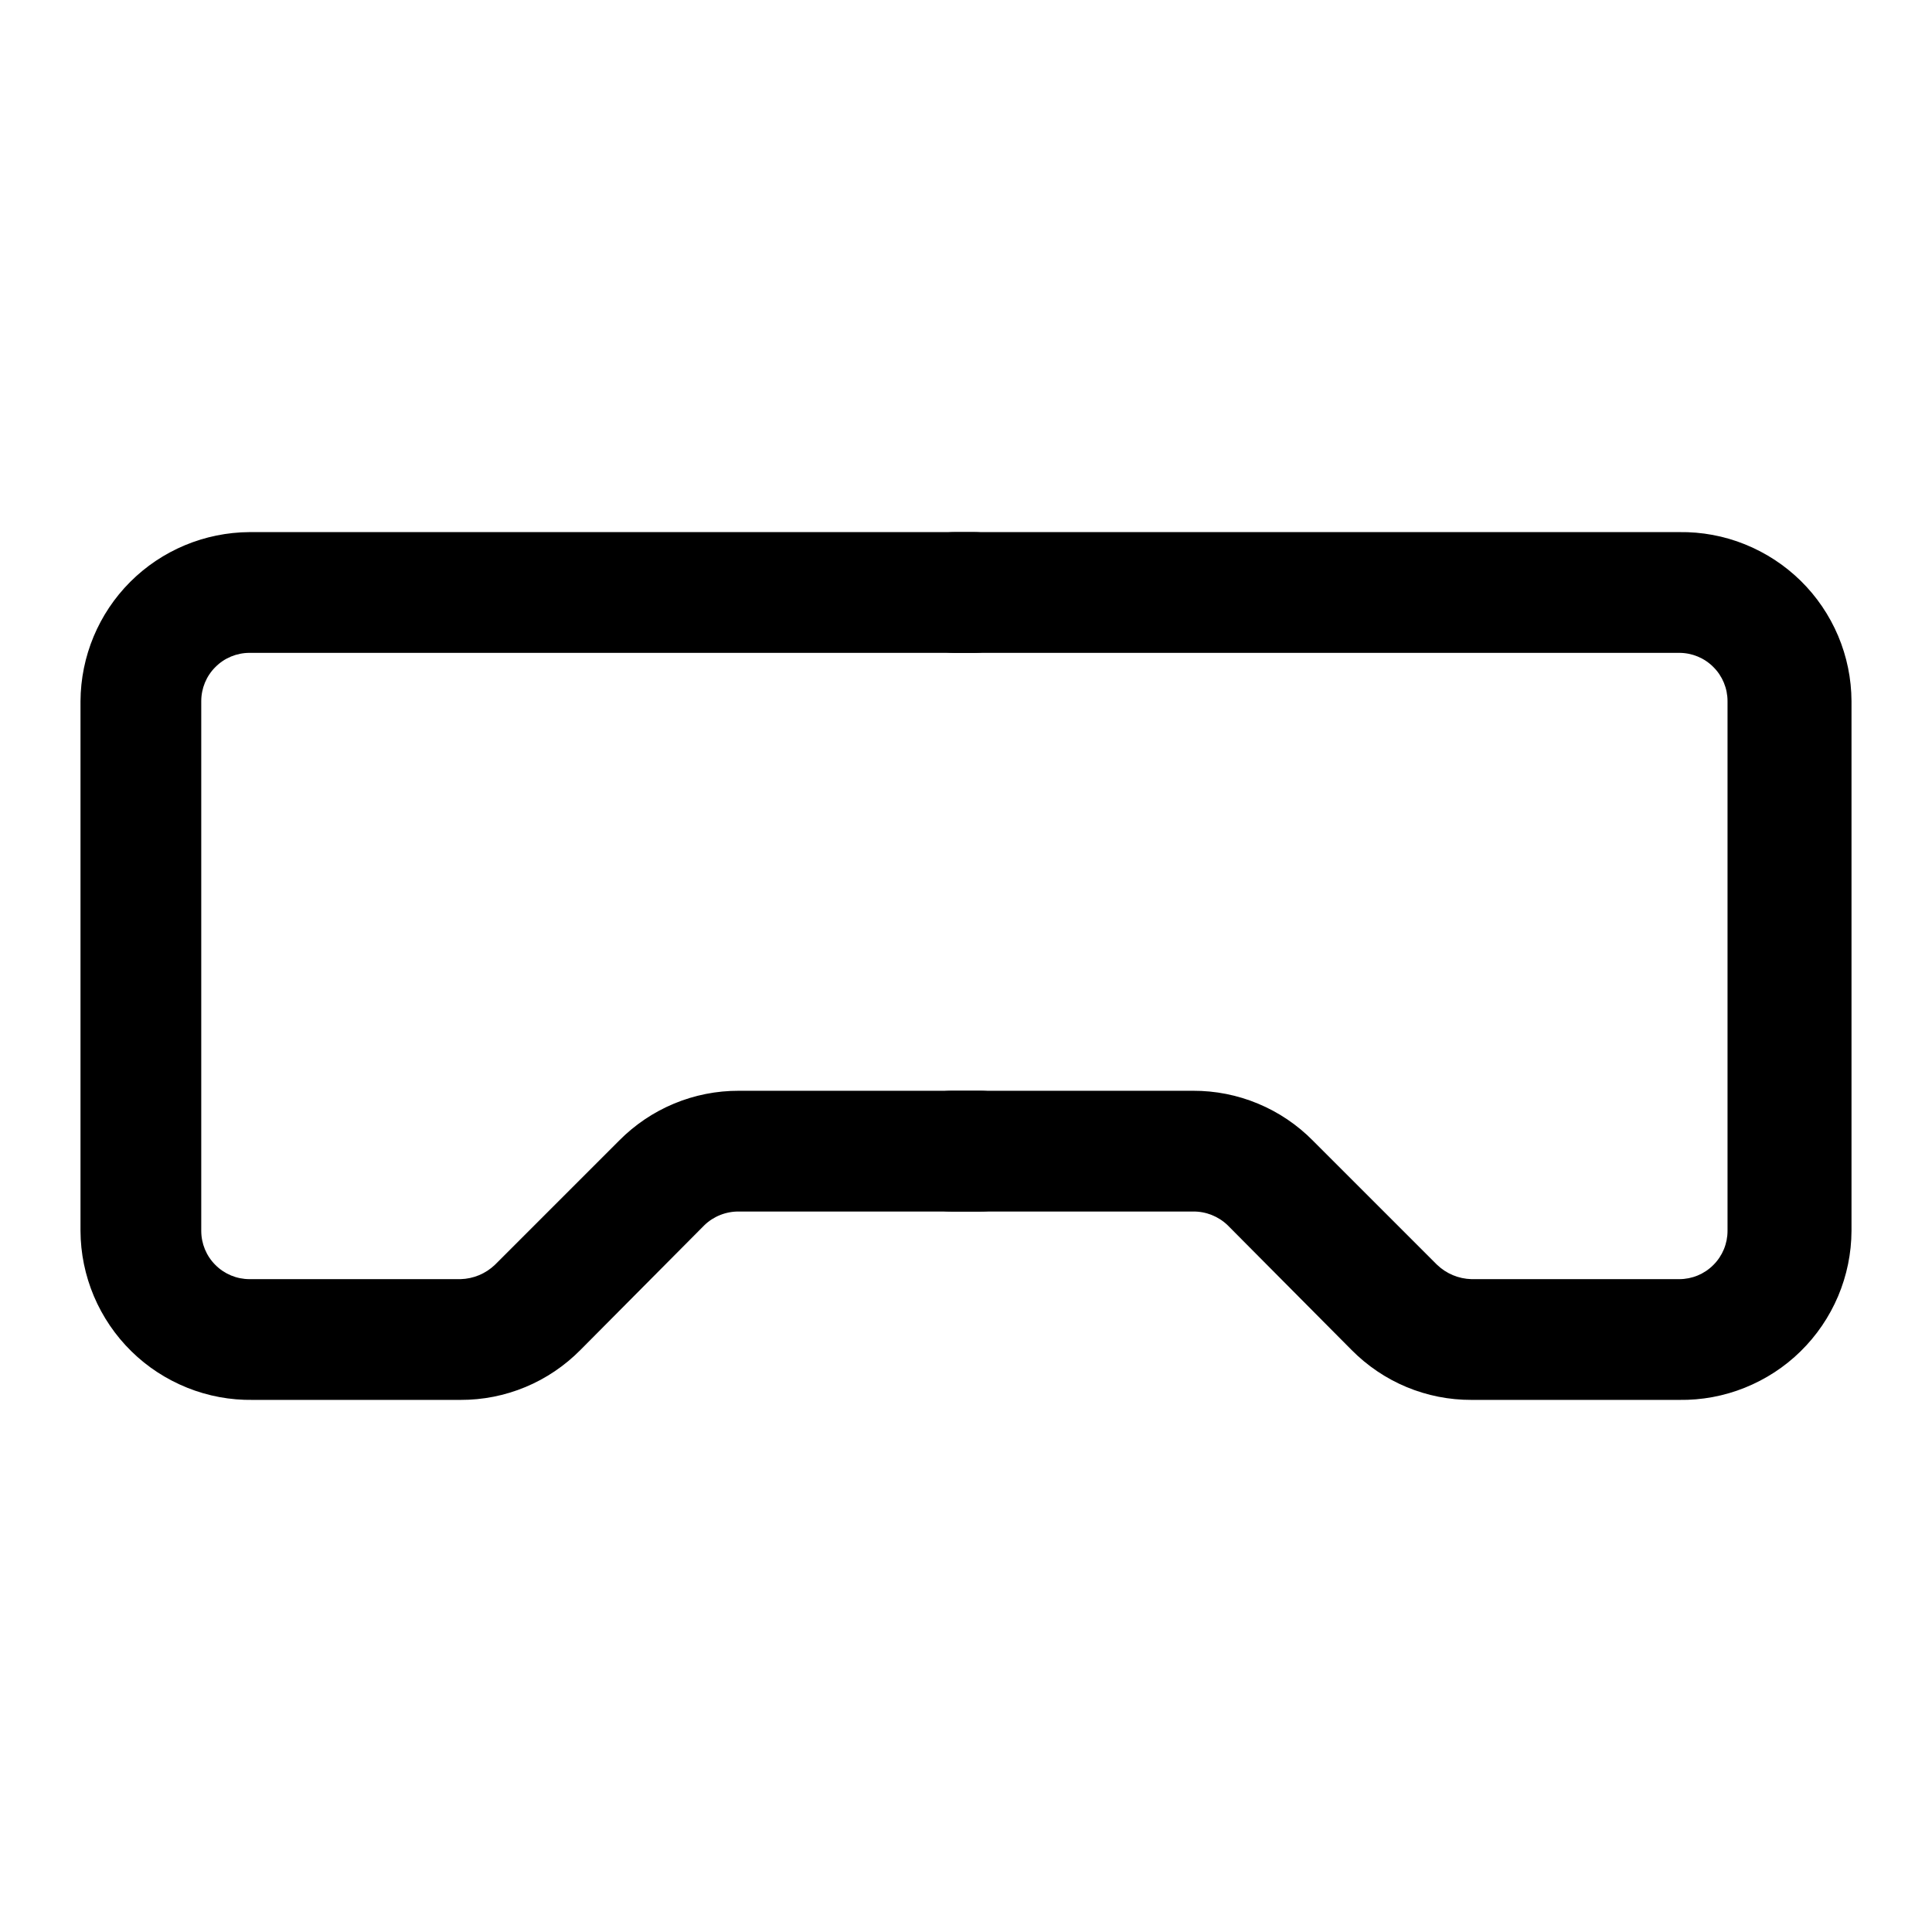 <?xml version="1.0" encoding="utf-8"?><!-- Uploaded to: SVG Repo, www.svgrepo.com, Generator: SVG Repo Mixer Tools -->
<svg width="800px" height="800px" viewBox="0 0 24 24" fill="none" xmlns="http://www.w3.org/2000/svg">
<path d="M20.86 17.39H18.28C18.003 17.391 17.728 17.337 17.472 17.23C17.217 17.124 16.985 16.967 16.79 16.77L15.25 15.22C15.134 15.109 14.98 15.048 14.82 15.05H11.82C11.621 15.05 11.43 14.971 11.29 14.83C11.149 14.69 11.07 14.499 11.07 14.3C11.07 14.101 11.149 13.91 11.29 13.77C11.43 13.629 11.621 13.55 11.82 13.55H14.82C15.097 13.549 15.372 13.603 15.628 13.71C15.883 13.816 16.116 13.973 16.31 14.17L17.85 15.71C17.966 15.822 18.119 15.886 18.28 15.89H20.86C21.019 15.89 21.172 15.827 21.284 15.714C21.397 15.602 21.46 15.449 21.46 15.29V8.71C21.46 8.551 21.397 8.398 21.284 8.286C21.172 8.173 21.019 8.11 20.86 8.11H11.86C11.661 8.11 11.47 8.031 11.33 7.89C11.189 7.75 11.11 7.559 11.11 7.36C11.11 7.161 11.189 6.97 11.33 6.83C11.47 6.689 11.661 6.61 11.86 6.61H20.86C21.139 6.606 21.416 6.657 21.674 6.761C21.933 6.865 22.169 7.019 22.368 7.214C22.567 7.409 22.725 7.642 22.834 7.899C22.942 8.155 22.999 8.431 23 8.71V15.29C22.999 15.569 22.942 15.845 22.834 16.101C22.725 16.358 22.567 16.591 22.368 16.786C22.169 16.982 21.933 17.135 21.674 17.239C21.416 17.343 21.139 17.394 20.86 17.39Z" fill="#000000"/>
<path d="M5.72 17.39H3.14C2.861 17.394 2.584 17.343 2.326 17.239C2.067 17.135 1.831 16.982 1.632 16.786C1.433 16.591 1.275 16.358 1.166 16.101C1.058 15.845 1.001 15.569 1 15.29V8.71C1.003 8.154 1.225 7.621 1.618 7.228C2.011 6.835 2.544 6.613 3.1 6.61H12.1C12.299 6.61 12.49 6.689 12.63 6.83C12.771 6.97 12.85 7.161 12.85 7.36C12.85 7.559 12.771 7.75 12.63 7.89C12.49 8.031 12.299 8.11 12.1 8.11H3.1C2.941 8.11 2.788 8.173 2.676 8.286C2.563 8.398 2.5 8.551 2.5 8.71V15.29C2.5 15.449 2.563 15.602 2.676 15.714C2.788 15.827 2.941 15.89 3.1 15.89H5.72C5.881 15.886 6.034 15.822 6.15 15.71L7.69 14.17C7.885 13.973 8.117 13.816 8.372 13.71C8.628 13.603 8.903 13.549 9.18 13.55H12.18C12.379 13.55 12.57 13.629 12.71 13.77C12.851 13.91 12.93 14.101 12.93 14.3C12.93 14.499 12.851 14.69 12.71 14.83C12.57 14.971 12.379 15.05 12.18 15.05H9.18C9.02 15.048 8.865 15.109 8.75 15.22L7.21 16.77C7.015 16.967 6.783 17.124 6.528 17.23C6.272 17.337 5.997 17.391 5.72 17.39Z" fill="#000000"/>
</svg>